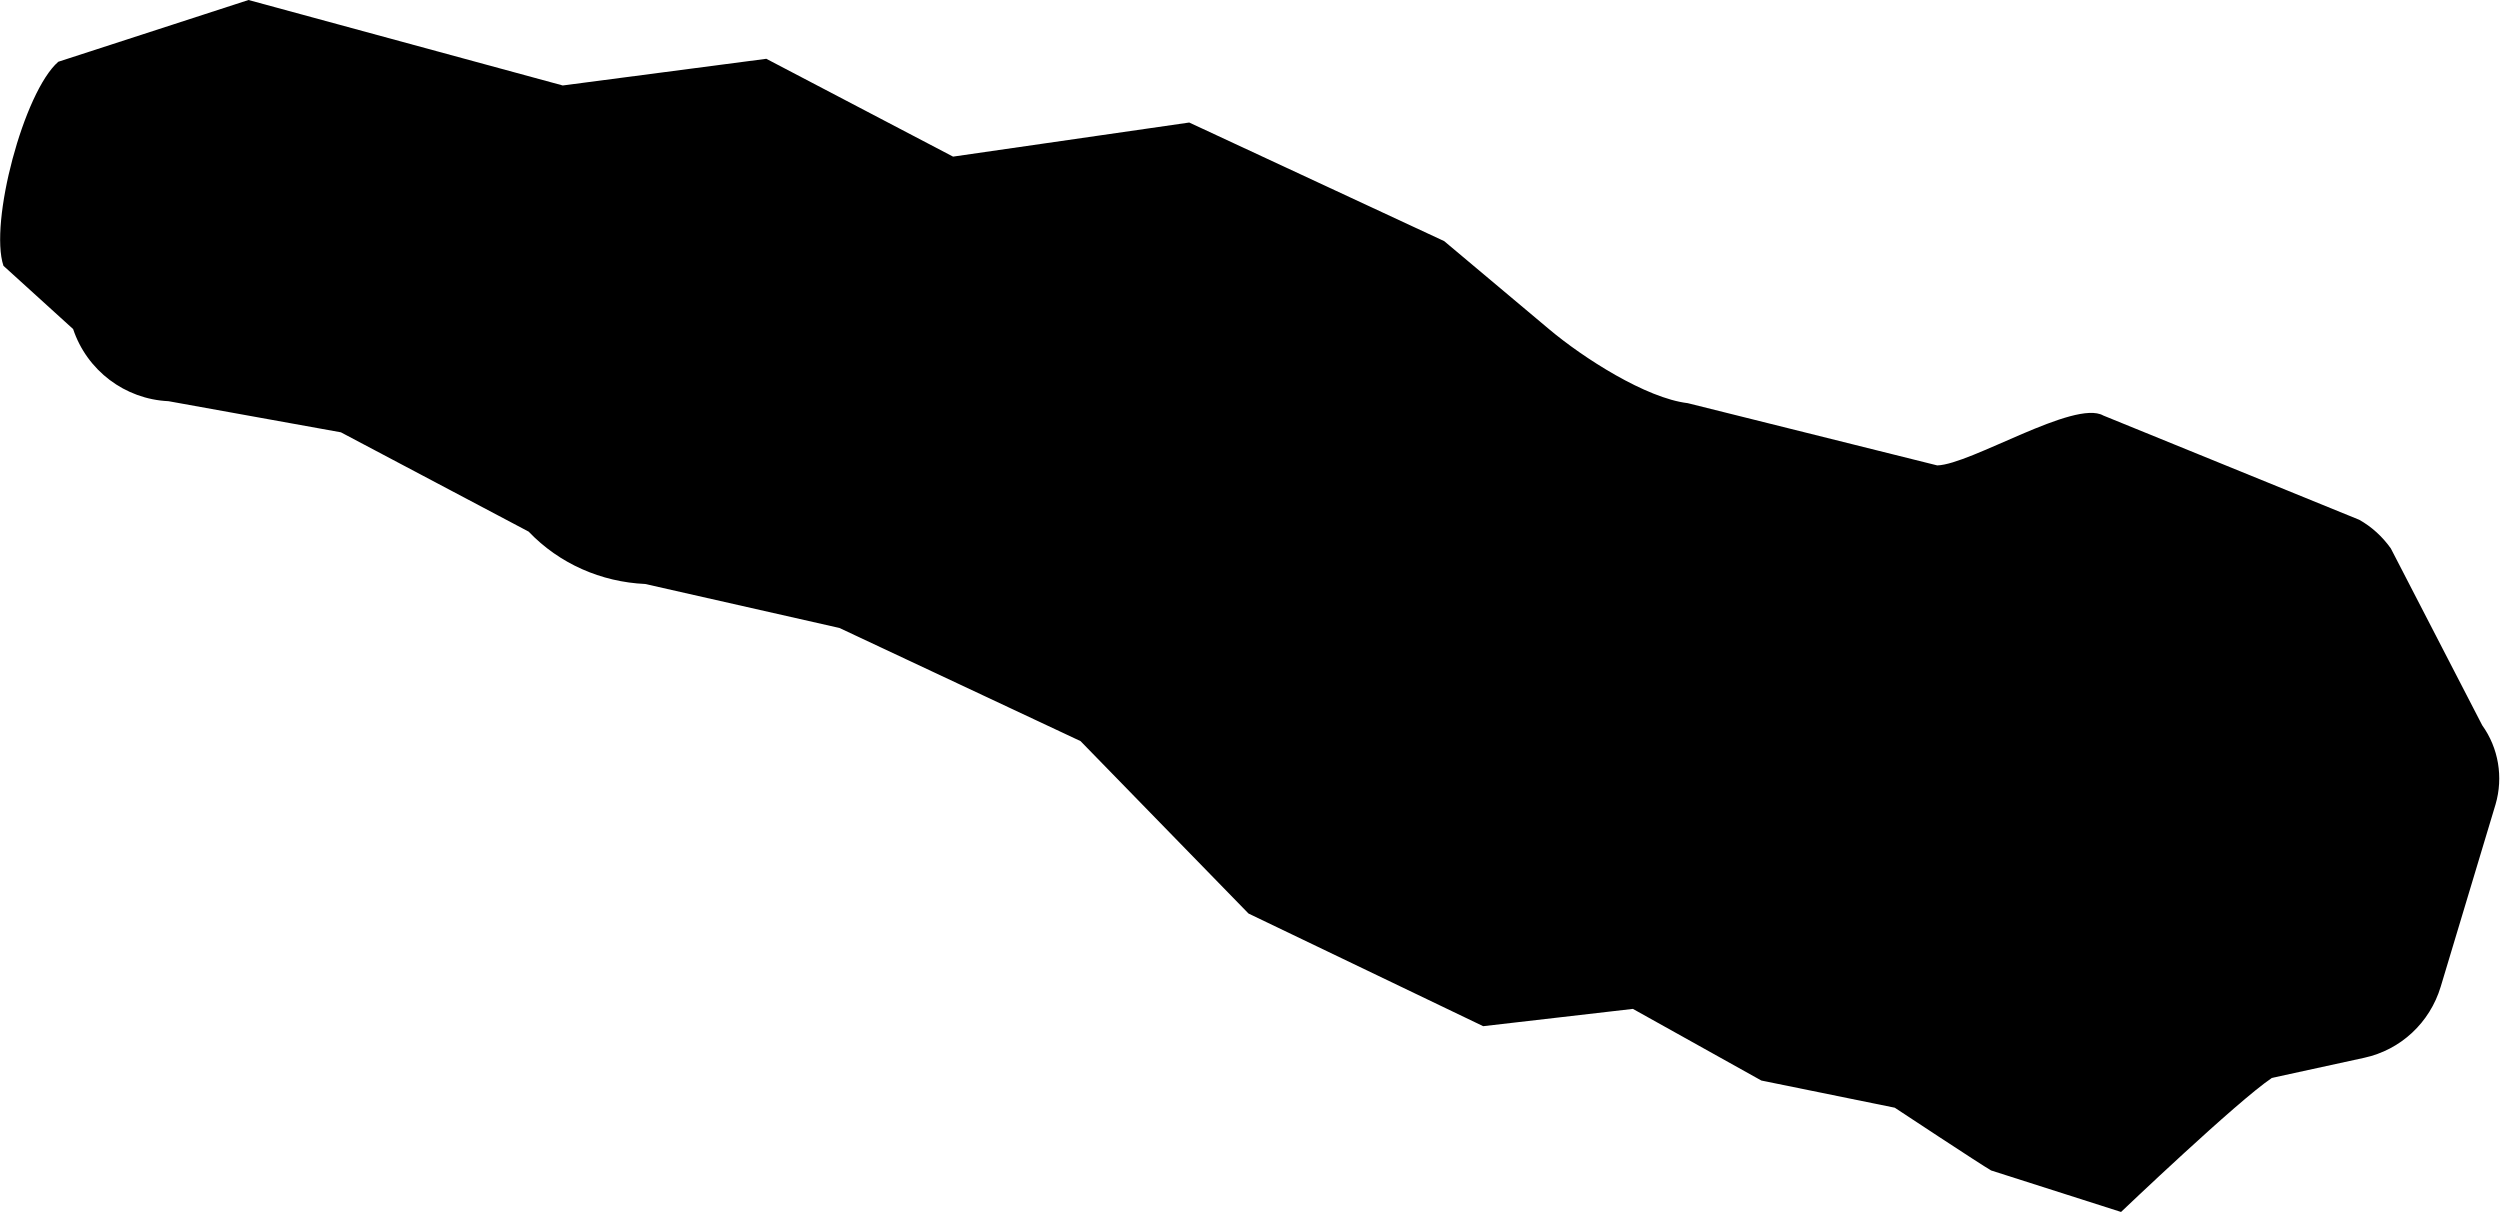 <?xml version="1.0" encoding="UTF-8"?>
<svg xmlns="http://www.w3.org/2000/svg" version="1.1" viewBox="0 0 506 245.3">
  <defs>
    <style>
      .cls-1 {
        fill-rule: evenodd;
        isolation: isolate;
      }
    </style>
  </defs>
  <!-- Generator: Adobe Illustrator 28.6.0, SVG Export Plug-In . SVG Version: 1.2.0 Build 709)  -->
  <g>
    <g id="Capa_1">
      <path class="cls-1" d="M459.8,218.2c-6.9,4.6-30.5,27.1-30.5,27.1l-26.3-8.4c-2.1-1.2-19.5-12.7-19.5-12.7l-27-5.5-26-14.5-30.3,3.5-47.5-22.8-34-34.9-48.8-22.9-39.3-8.9c-8.9-.4-17.4-4.1-23.6-10.6l-38-20.1-34.9-6.3c-8.8-.4-16.5-6.2-19.3-14.6L.7,53.8C-2.2,45.1,4.8,18.6,11.8,12.5L50.3,0l63.6,17.3,41.2-5.4,37.8,19.8,47.8-6.9,51.6,24,21.2,17.8c7,5.9,19.7,14,28.1,15l50.5,12.6c6.8-.2,27.8-13.4,33.6-10.1l51.8,21.1c2.5,1.4,4.7,3.4,6.4,5.8l18.5,35.8c3.3,4.6,4.3,10.5,2.7,16l-11.1,36.9c-2.2,7.3-8.1,12.8-15.5,14.4l-18.8,4.1Z"/>
    </g>
  </g>
</svg>